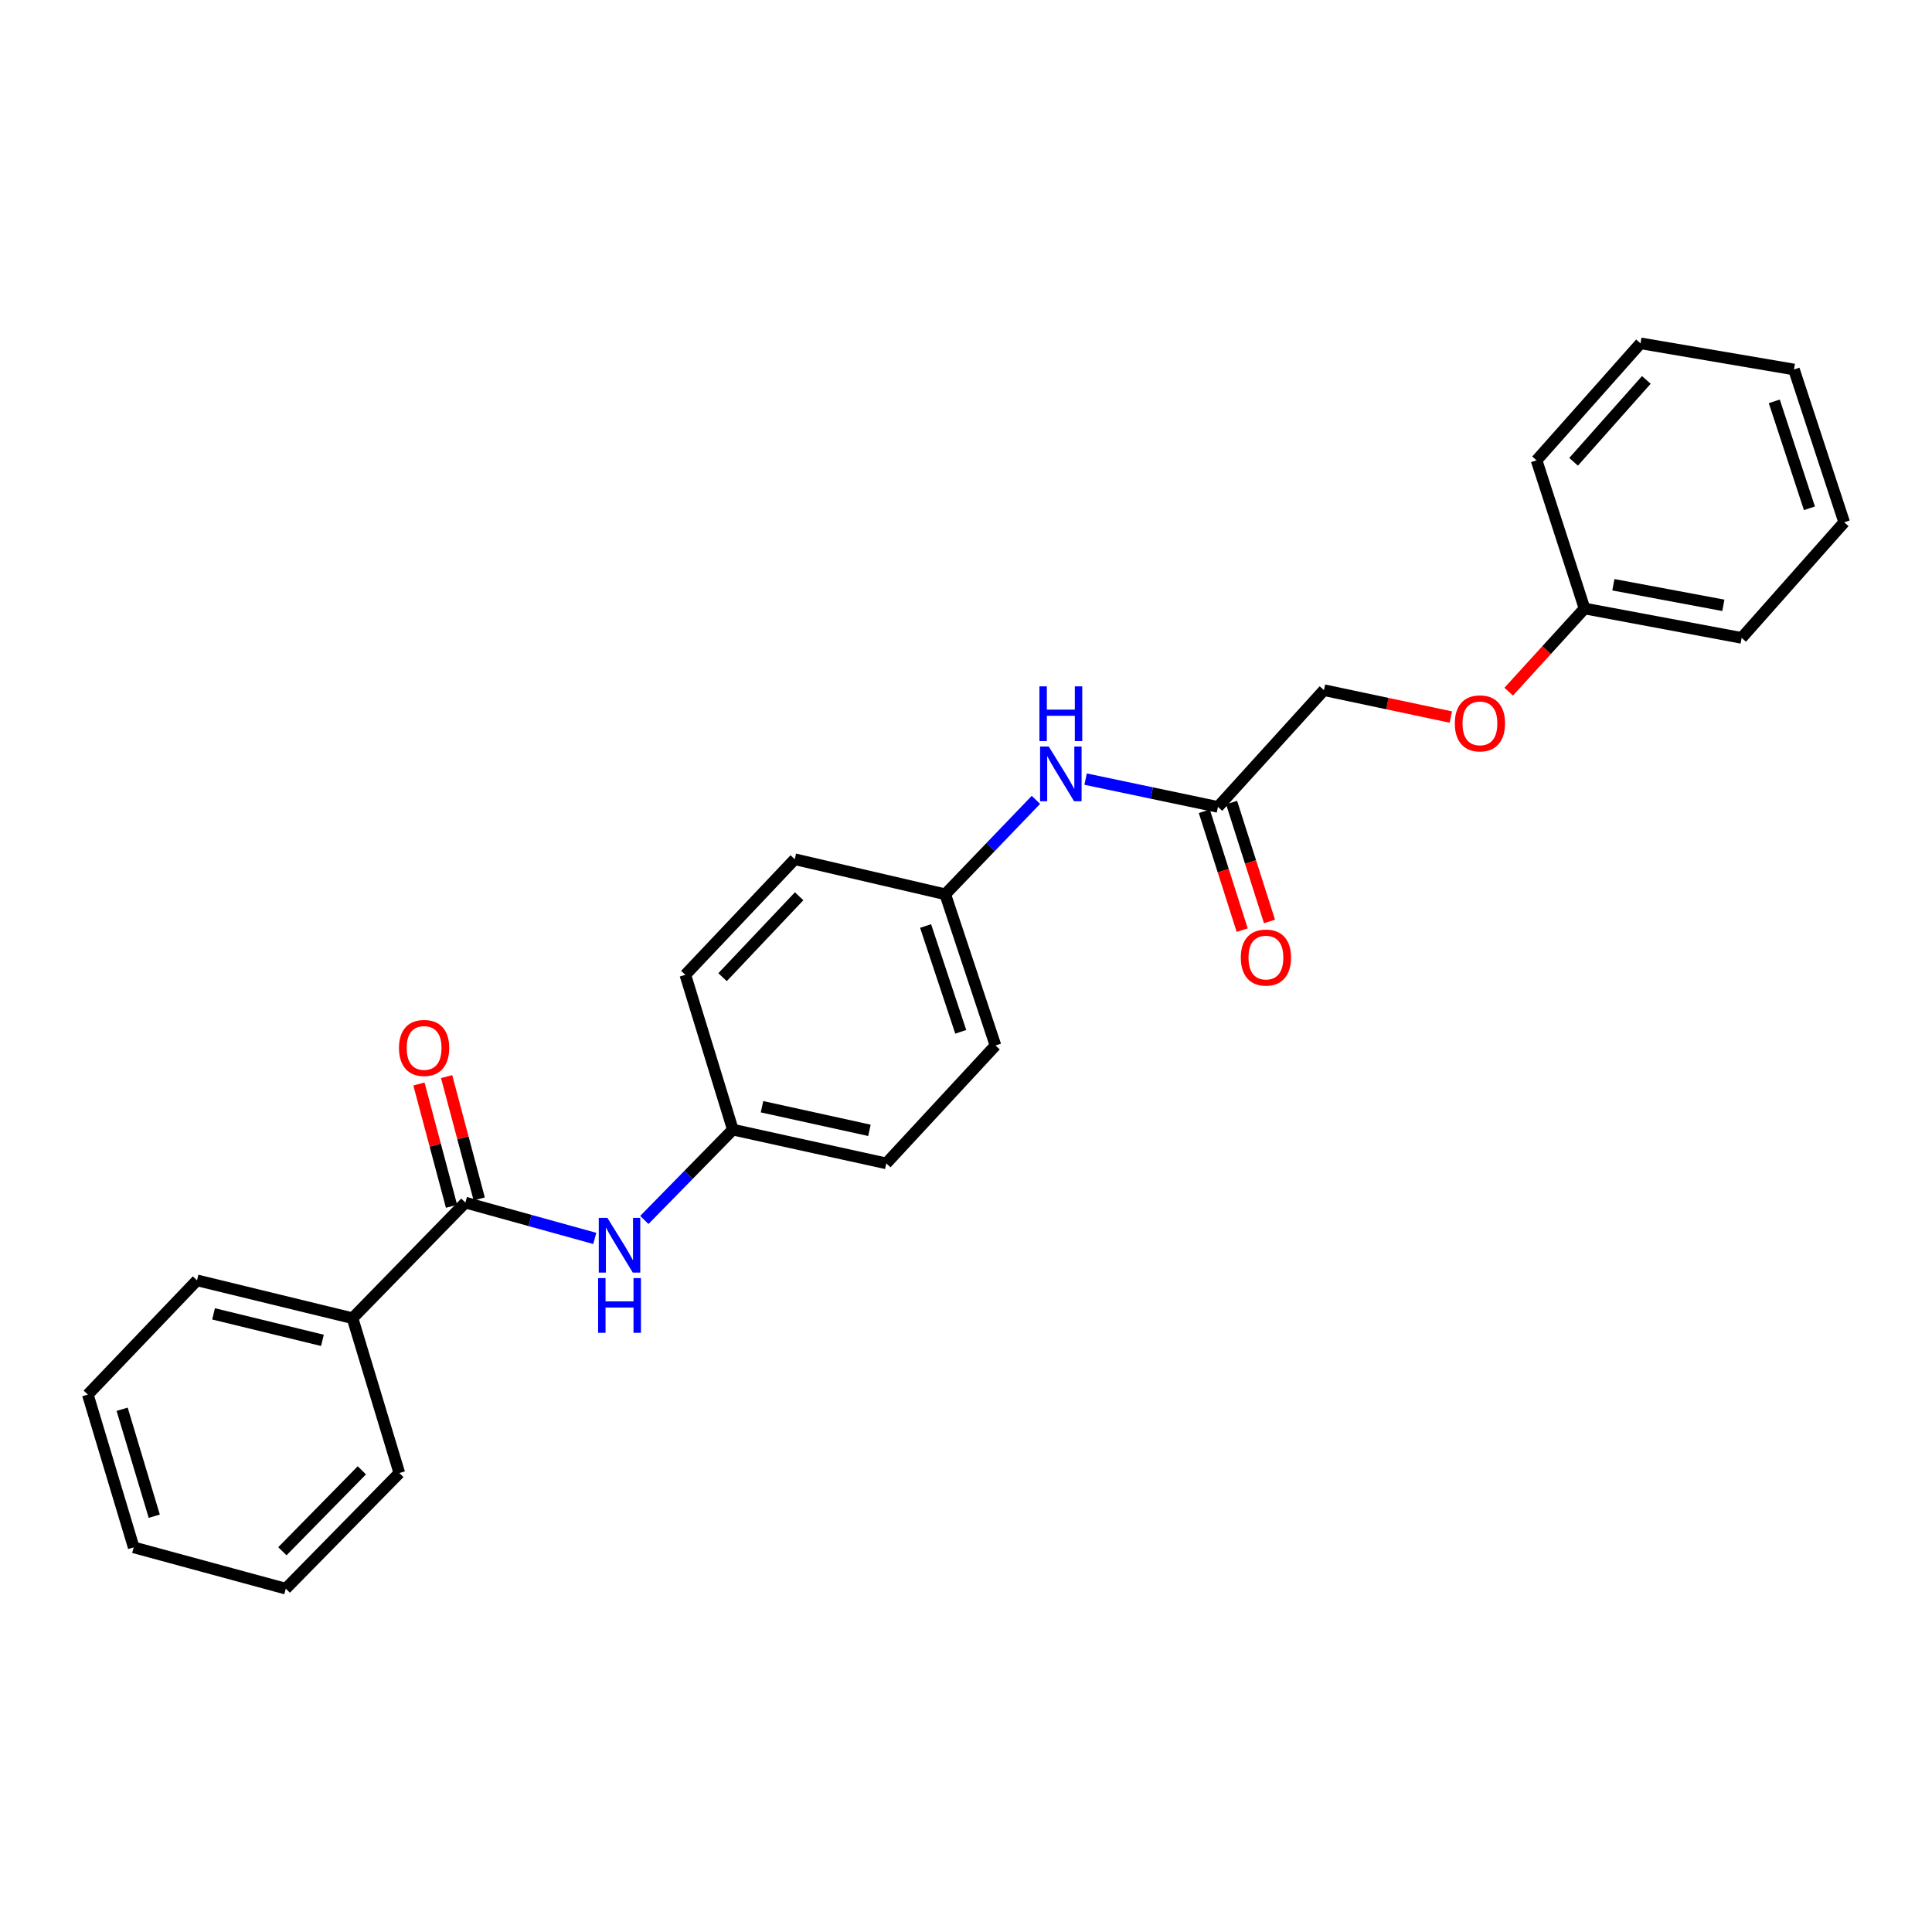 <?xml version='1.0' encoding='iso-8859-1'?>
<svg version='1.1' baseProfile='full'
              xmlns='http://www.w3.org/2000/svg'
                      xmlns:rdkit='http://www.rdkit.org/xml'
                      xmlns:xlink='http://www.w3.org/1999/xlink'
                  xml:space='preserve'
width='1000px' height='1000px' viewBox='0 0 1000 1000'>
<!-- END OF HEADER -->
<rect style='opacity:1.0;fill:#FFFFFF;stroke:none' width='1000' height='1000' x='0' y='0'> </rect>
<path class='bond-0' d='M 240.876,622.461 L 274.366,631.731' style='fill:none;fill-rule:evenodd;stroke:#000000;stroke-width:6px;stroke-linecap:butt;stroke-linejoin:miter;stroke-opacity:1' />
<path class='bond-0' d='M 274.366,631.731 L 307.857,641' style='fill:none;fill-rule:evenodd;stroke:#0000FF;stroke-width:6px;stroke-linecap:butt;stroke-linejoin:miter;stroke-opacity:1' />
<path class='bond-3' d='M 248.04,620.551 L 239.604,588.904' style='fill:none;fill-rule:evenodd;stroke:#000000;stroke-width:6px;stroke-linecap:butt;stroke-linejoin:miter;stroke-opacity:1' />
<path class='bond-3' d='M 239.604,588.904 L 231.167,557.257' style='fill:none;fill-rule:evenodd;stroke:#FF0000;stroke-width:6px;stroke-linecap:butt;stroke-linejoin:miter;stroke-opacity:1' />
<path class='bond-3' d='M 233.713,624.371 L 225.276,592.723' style='fill:none;fill-rule:evenodd;stroke:#000000;stroke-width:6px;stroke-linecap:butt;stroke-linejoin:miter;stroke-opacity:1' />
<path class='bond-3' d='M 225.276,592.723 L 216.84,561.076' style='fill:none;fill-rule:evenodd;stroke:#FF0000;stroke-width:6px;stroke-linecap:butt;stroke-linejoin:miter;stroke-opacity:1' />
<path class='bond-4' d='M 240.876,622.461 L 182.471,682.299' style='fill:none;fill-rule:evenodd;stroke:#000000;stroke-width:6px;stroke-linecap:butt;stroke-linejoin:miter;stroke-opacity:1' />
<path class='bond-6' d='M 333.501,631.45 L 356.41,608.075' style='fill:none;fill-rule:evenodd;stroke:#0000FF;stroke-width:6px;stroke-linecap:butt;stroke-linejoin:miter;stroke-opacity:1' />
<path class='bond-6' d='M 356.41,608.075 L 379.318,584.7' style='fill:none;fill-rule:evenodd;stroke:#000000;stroke-width:6px;stroke-linecap:butt;stroke-linejoin:miter;stroke-opacity:1' />
<path class='bond-1' d='M 630.41,417.656 L 596.158,410.46' style='fill:none;fill-rule:evenodd;stroke:#000000;stroke-width:6px;stroke-linecap:butt;stroke-linejoin:miter;stroke-opacity:1' />
<path class='bond-1' d='M 596.158,410.46 L 561.906,403.264' style='fill:none;fill-rule:evenodd;stroke:#0000FF;stroke-width:6px;stroke-linecap:butt;stroke-linejoin:miter;stroke-opacity:1' />
<path class='bond-5' d='M 623.347,419.908 L 633.153,450.674' style='fill:none;fill-rule:evenodd;stroke:#000000;stroke-width:6px;stroke-linecap:butt;stroke-linejoin:miter;stroke-opacity:1' />
<path class='bond-5' d='M 633.153,450.674 L 642.959,481.439' style='fill:none;fill-rule:evenodd;stroke:#FF0000;stroke-width:6px;stroke-linecap:butt;stroke-linejoin:miter;stroke-opacity:1' />
<path class='bond-5' d='M 637.474,415.405 L 647.28,446.171' style='fill:none;fill-rule:evenodd;stroke:#000000;stroke-width:6px;stroke-linecap:butt;stroke-linejoin:miter;stroke-opacity:1' />
<path class='bond-5' d='M 647.28,446.171 L 657.086,476.936' style='fill:none;fill-rule:evenodd;stroke:#FF0000;stroke-width:6px;stroke-linecap:butt;stroke-linejoin:miter;stroke-opacity:1' />
<path class='bond-9' d='M 630.41,417.656 L 685.273,357.225' style='fill:none;fill-rule:evenodd;stroke:#000000;stroke-width:6px;stroke-linecap:butt;stroke-linejoin:miter;stroke-opacity:1' />
<path class='bond-2' d='M 536.189,414.006 L 512.723,438.443' style='fill:none;fill-rule:evenodd;stroke:#0000FF;stroke-width:6px;stroke-linecap:butt;stroke-linejoin:miter;stroke-opacity:1' />
<path class='bond-2' d='M 512.723,438.443 L 489.258,462.881' style='fill:none;fill-rule:evenodd;stroke:#000000;stroke-width:6px;stroke-linecap:butt;stroke-linejoin:miter;stroke-opacity:1' />
<path class='bond-15' d='M 182.471,682.299 L 101.973,662.71' style='fill:none;fill-rule:evenodd;stroke:#000000;stroke-width:6px;stroke-linecap:butt;stroke-linejoin:miter;stroke-opacity:1' />
<path class='bond-15' d='M 166.891,693.768 L 110.542,680.056' style='fill:none;fill-rule:evenodd;stroke:#000000;stroke-width:6px;stroke-linecap:butt;stroke-linejoin:miter;stroke-opacity:1' />
<path class='bond-16' d='M 182.471,682.299 L 206.69,762.443' style='fill:none;fill-rule:evenodd;stroke:#000000;stroke-width:6px;stroke-linecap:butt;stroke-linejoin:miter;stroke-opacity:1' />
<path class='bond-11' d='M 379.318,584.7 L 458.738,602.163' style='fill:none;fill-rule:evenodd;stroke:#000000;stroke-width:6px;stroke-linecap:butt;stroke-linejoin:miter;stroke-opacity:1' />
<path class='bond-11' d='M 394.416,572.837 L 450.009,585.062' style='fill:none;fill-rule:evenodd;stroke:#000000;stroke-width:6px;stroke-linecap:butt;stroke-linejoin:miter;stroke-opacity:1' />
<path class='bond-12' d='M 379.318,584.7 L 354.729,504.564' style='fill:none;fill-rule:evenodd;stroke:#000000;stroke-width:6px;stroke-linecap:butt;stroke-linejoin:miter;stroke-opacity:1' />
<path class='bond-7' d='M 489.258,462.881 L 411.363,444.734' style='fill:none;fill-rule:evenodd;stroke:#000000;stroke-width:6px;stroke-linecap:butt;stroke-linejoin:miter;stroke-opacity:1' />
<path class='bond-26' d='M 489.258,462.881 L 515.256,541.139' style='fill:none;fill-rule:evenodd;stroke:#000000;stroke-width:6px;stroke-linecap:butt;stroke-linejoin:miter;stroke-opacity:1' />
<path class='bond-26' d='M 479.086,479.295 L 497.285,534.075' style='fill:none;fill-rule:evenodd;stroke:#000000;stroke-width:6px;stroke-linecap:butt;stroke-linejoin:miter;stroke-opacity:1' />
<path class='bond-8' d='M 750.947,371.142 L 718.11,364.184' style='fill:none;fill-rule:evenodd;stroke:#FF0000;stroke-width:6px;stroke-linecap:butt;stroke-linejoin:miter;stroke-opacity:1' />
<path class='bond-8' d='M 718.11,364.184 L 685.273,357.225' style='fill:none;fill-rule:evenodd;stroke:#000000;stroke-width:6px;stroke-linecap:butt;stroke-linejoin:miter;stroke-opacity:1' />
<path class='bond-10' d='M 780.901,358.006 L 800.529,336.482' style='fill:none;fill-rule:evenodd;stroke:#FF0000;stroke-width:6px;stroke-linecap:butt;stroke-linejoin:miter;stroke-opacity:1' />
<path class='bond-10' d='M 800.529,336.482 L 820.156,314.958' style='fill:none;fill-rule:evenodd;stroke:#000000;stroke-width:6px;stroke-linecap:butt;stroke-linejoin:miter;stroke-opacity:1' />
<path class='bond-17' d='M 820.156,314.958 L 901.478,330.173' style='fill:none;fill-rule:evenodd;stroke:#000000;stroke-width:6px;stroke-linecap:butt;stroke-linejoin:miter;stroke-opacity:1' />
<path class='bond-17' d='M 835.082,302.665 L 892.007,313.315' style='fill:none;fill-rule:evenodd;stroke:#000000;stroke-width:6px;stroke-linecap:butt;stroke-linejoin:miter;stroke-opacity:1' />
<path class='bond-18' d='M 820.156,314.958 L 795.328,238.265' style='fill:none;fill-rule:evenodd;stroke:#000000;stroke-width:6px;stroke-linecap:butt;stroke-linejoin:miter;stroke-opacity:1' />
<path class='bond-14' d='M 458.738,602.163 L 515.256,541.139' style='fill:none;fill-rule:evenodd;stroke:#000000;stroke-width:6px;stroke-linecap:butt;stroke-linejoin:miter;stroke-opacity:1' />
<path class='bond-13' d='M 354.729,504.564 L 411.363,444.734' style='fill:none;fill-rule:evenodd;stroke:#000000;stroke-width:6px;stroke-linecap:butt;stroke-linejoin:miter;stroke-opacity:1' />
<path class='bond-13' d='M 373.993,505.782 L 413.636,463.901' style='fill:none;fill-rule:evenodd;stroke:#000000;stroke-width:6px;stroke-linecap:butt;stroke-linejoin:miter;stroke-opacity:1' />
<path class='bond-20' d='M 101.973,662.71 L 45.455,721.832' style='fill:none;fill-rule:evenodd;stroke:#000000;stroke-width:6px;stroke-linecap:butt;stroke-linejoin:miter;stroke-opacity:1' />
<path class='bond-19' d='M 206.69,762.443 L 147.923,822.29' style='fill:none;fill-rule:evenodd;stroke:#000000;stroke-width:6px;stroke-linecap:butt;stroke-linejoin:miter;stroke-opacity:1' />
<path class='bond-19' d='M 187.295,761.031 L 146.158,802.924' style='fill:none;fill-rule:evenodd;stroke:#000000;stroke-width:6px;stroke-linecap:butt;stroke-linejoin:miter;stroke-opacity:1' />
<path class='bond-22' d='M 901.478,330.173 L 954.545,270.326' style='fill:none;fill-rule:evenodd;stroke:#000000;stroke-width:6px;stroke-linecap:butt;stroke-linejoin:miter;stroke-opacity:1' />
<path class='bond-21' d='M 795.328,238.265 L 849.12,177.71' style='fill:none;fill-rule:evenodd;stroke:#000000;stroke-width:6px;stroke-linecap:butt;stroke-linejoin:miter;stroke-opacity:1' />
<path class='bond-21' d='M 814.482,239.029 L 852.137,196.641' style='fill:none;fill-rule:evenodd;stroke:#000000;stroke-width:6px;stroke-linecap:butt;stroke-linejoin:miter;stroke-opacity:1' />
<path class='bond-23' d='M 147.923,822.29 L 69.204,800.913' style='fill:none;fill-rule:evenodd;stroke:#000000;stroke-width:6px;stroke-linecap:butt;stroke-linejoin:miter;stroke-opacity:1' />
<path class='bond-25' d='M 45.455,721.832 L 69.204,800.913' style='fill:none;fill-rule:evenodd;stroke:#000000;stroke-width:6px;stroke-linecap:butt;stroke-linejoin:miter;stroke-opacity:1' />
<path class='bond-25' d='M 63.218,729.429 L 79.843,784.786' style='fill:none;fill-rule:evenodd;stroke:#000000;stroke-width:6px;stroke-linecap:butt;stroke-linejoin:miter;stroke-opacity:1' />
<path class='bond-24' d='M 849.12,177.71 L 928.556,191.245' style='fill:none;fill-rule:evenodd;stroke:#000000;stroke-width:6px;stroke-linecap:butt;stroke-linejoin:miter;stroke-opacity:1' />
<path class='bond-27' d='M 954.545,270.326 L 928.556,191.245' style='fill:none;fill-rule:evenodd;stroke:#000000;stroke-width:6px;stroke-linecap:butt;stroke-linejoin:miter;stroke-opacity:1' />
<path class='bond-27' d='M 936.56,263.093 L 918.368,207.736' style='fill:none;fill-rule:evenodd;stroke:#000000;stroke-width:6px;stroke-linecap:butt;stroke-linejoin:miter;stroke-opacity:1' />
<path  class='atom-1' d='M 314.406 630.386
L 323.686 645.386
Q 324.606 646.866, 326.086 649.546
Q 327.566 652.226, 327.646 652.386
L 327.646 630.386
L 331.406 630.386
L 331.406 658.706
L 327.526 658.706
L 317.566 642.306
Q 316.406 640.386, 315.166 638.186
Q 313.966 635.986, 313.606 635.306
L 313.606 658.706
L 309.926 658.706
L 309.926 630.386
L 314.406 630.386
' fill='#0000FF'/>
<path  class='atom-1' d='M 309.586 661.538
L 313.426 661.538
L 313.426 673.578
L 327.906 673.578
L 327.906 661.538
L 331.746 661.538
L 331.746 689.858
L 327.906 689.858
L 327.906 676.778
L 313.426 676.778
L 313.426 689.858
L 309.586 689.858
L 309.586 661.538
' fill='#0000FF'/>
<path  class='atom-3' d='M 542.828 386.412
L 552.108 401.412
Q 553.028 402.892, 554.508 405.572
Q 555.988 408.252, 556.068 408.412
L 556.068 386.412
L 559.828 386.412
L 559.828 414.732
L 555.948 414.732
L 545.988 398.332
Q 544.828 396.412, 543.588 394.212
Q 542.388 392.012, 542.028 391.332
L 542.028 414.732
L 538.348 414.732
L 538.348 386.412
L 542.828 386.412
' fill='#0000FF'/>
<path  class='atom-3' d='M 538.008 355.26
L 541.848 355.26
L 541.848 367.3
L 556.328 367.3
L 556.328 355.26
L 560.168 355.26
L 560.168 383.58
L 556.328 383.58
L 556.328 370.5
L 541.848 370.5
L 541.848 383.58
L 538.008 383.58
L 538.008 355.26
' fill='#0000FF'/>
<path  class='atom-4' d='M 206.516 542.413
Q 206.516 535.613, 209.876 531.813
Q 213.236 528.013, 219.516 528.013
Q 225.796 528.013, 229.156 531.813
Q 232.516 535.613, 232.516 542.413
Q 232.516 549.293, 229.116 553.213
Q 225.716 557.093, 219.516 557.093
Q 213.276 557.093, 209.876 553.213
Q 206.516 549.333, 206.516 542.413
M 219.516 553.893
Q 223.836 553.893, 226.156 551.013
Q 228.516 548.093, 228.516 542.413
Q 228.516 536.853, 226.156 534.053
Q 223.836 531.213, 219.516 531.213
Q 215.196 531.213, 212.836 534.013
Q 210.516 536.813, 210.516 542.413
Q 210.516 548.133, 212.836 551.013
Q 215.196 553.893, 219.516 553.893
' fill='#FF0000'/>
<path  class='atom-6' d='M 642.239 495.632
Q 642.239 488.832, 645.599 485.032
Q 648.959 481.232, 655.239 481.232
Q 661.519 481.232, 664.879 485.032
Q 668.239 488.832, 668.239 495.632
Q 668.239 502.512, 664.839 506.432
Q 661.439 510.312, 655.239 510.312
Q 648.999 510.312, 645.599 506.432
Q 642.239 502.552, 642.239 495.632
M 655.239 507.112
Q 659.559 507.112, 661.879 504.232
Q 664.239 501.312, 664.239 495.632
Q 664.239 490.072, 661.879 487.272
Q 659.559 484.432, 655.239 484.432
Q 650.919 484.432, 648.559 487.232
Q 646.239 490.032, 646.239 495.632
Q 646.239 501.352, 648.559 504.232
Q 650.919 507.112, 655.239 507.112
' fill='#FF0000'/>
<path  class='atom-9' d='M 753.01 374.415
Q 753.01 367.615, 756.37 363.815
Q 759.73 360.015, 766.01 360.015
Q 772.29 360.015, 775.65 363.815
Q 779.01 367.615, 779.01 374.415
Q 779.01 381.295, 775.61 385.215
Q 772.21 389.095, 766.01 389.095
Q 759.77 389.095, 756.37 385.215
Q 753.01 381.335, 753.01 374.415
M 766.01 385.895
Q 770.33 385.895, 772.65 383.015
Q 775.01 380.095, 775.01 374.415
Q 775.01 368.855, 772.65 366.055
Q 770.33 363.215, 766.01 363.215
Q 761.69 363.215, 759.33 366.015
Q 757.01 368.815, 757.01 374.415
Q 757.01 380.135, 759.33 383.015
Q 761.69 385.895, 766.01 385.895
' fill='#FF0000'/>
</svg>
